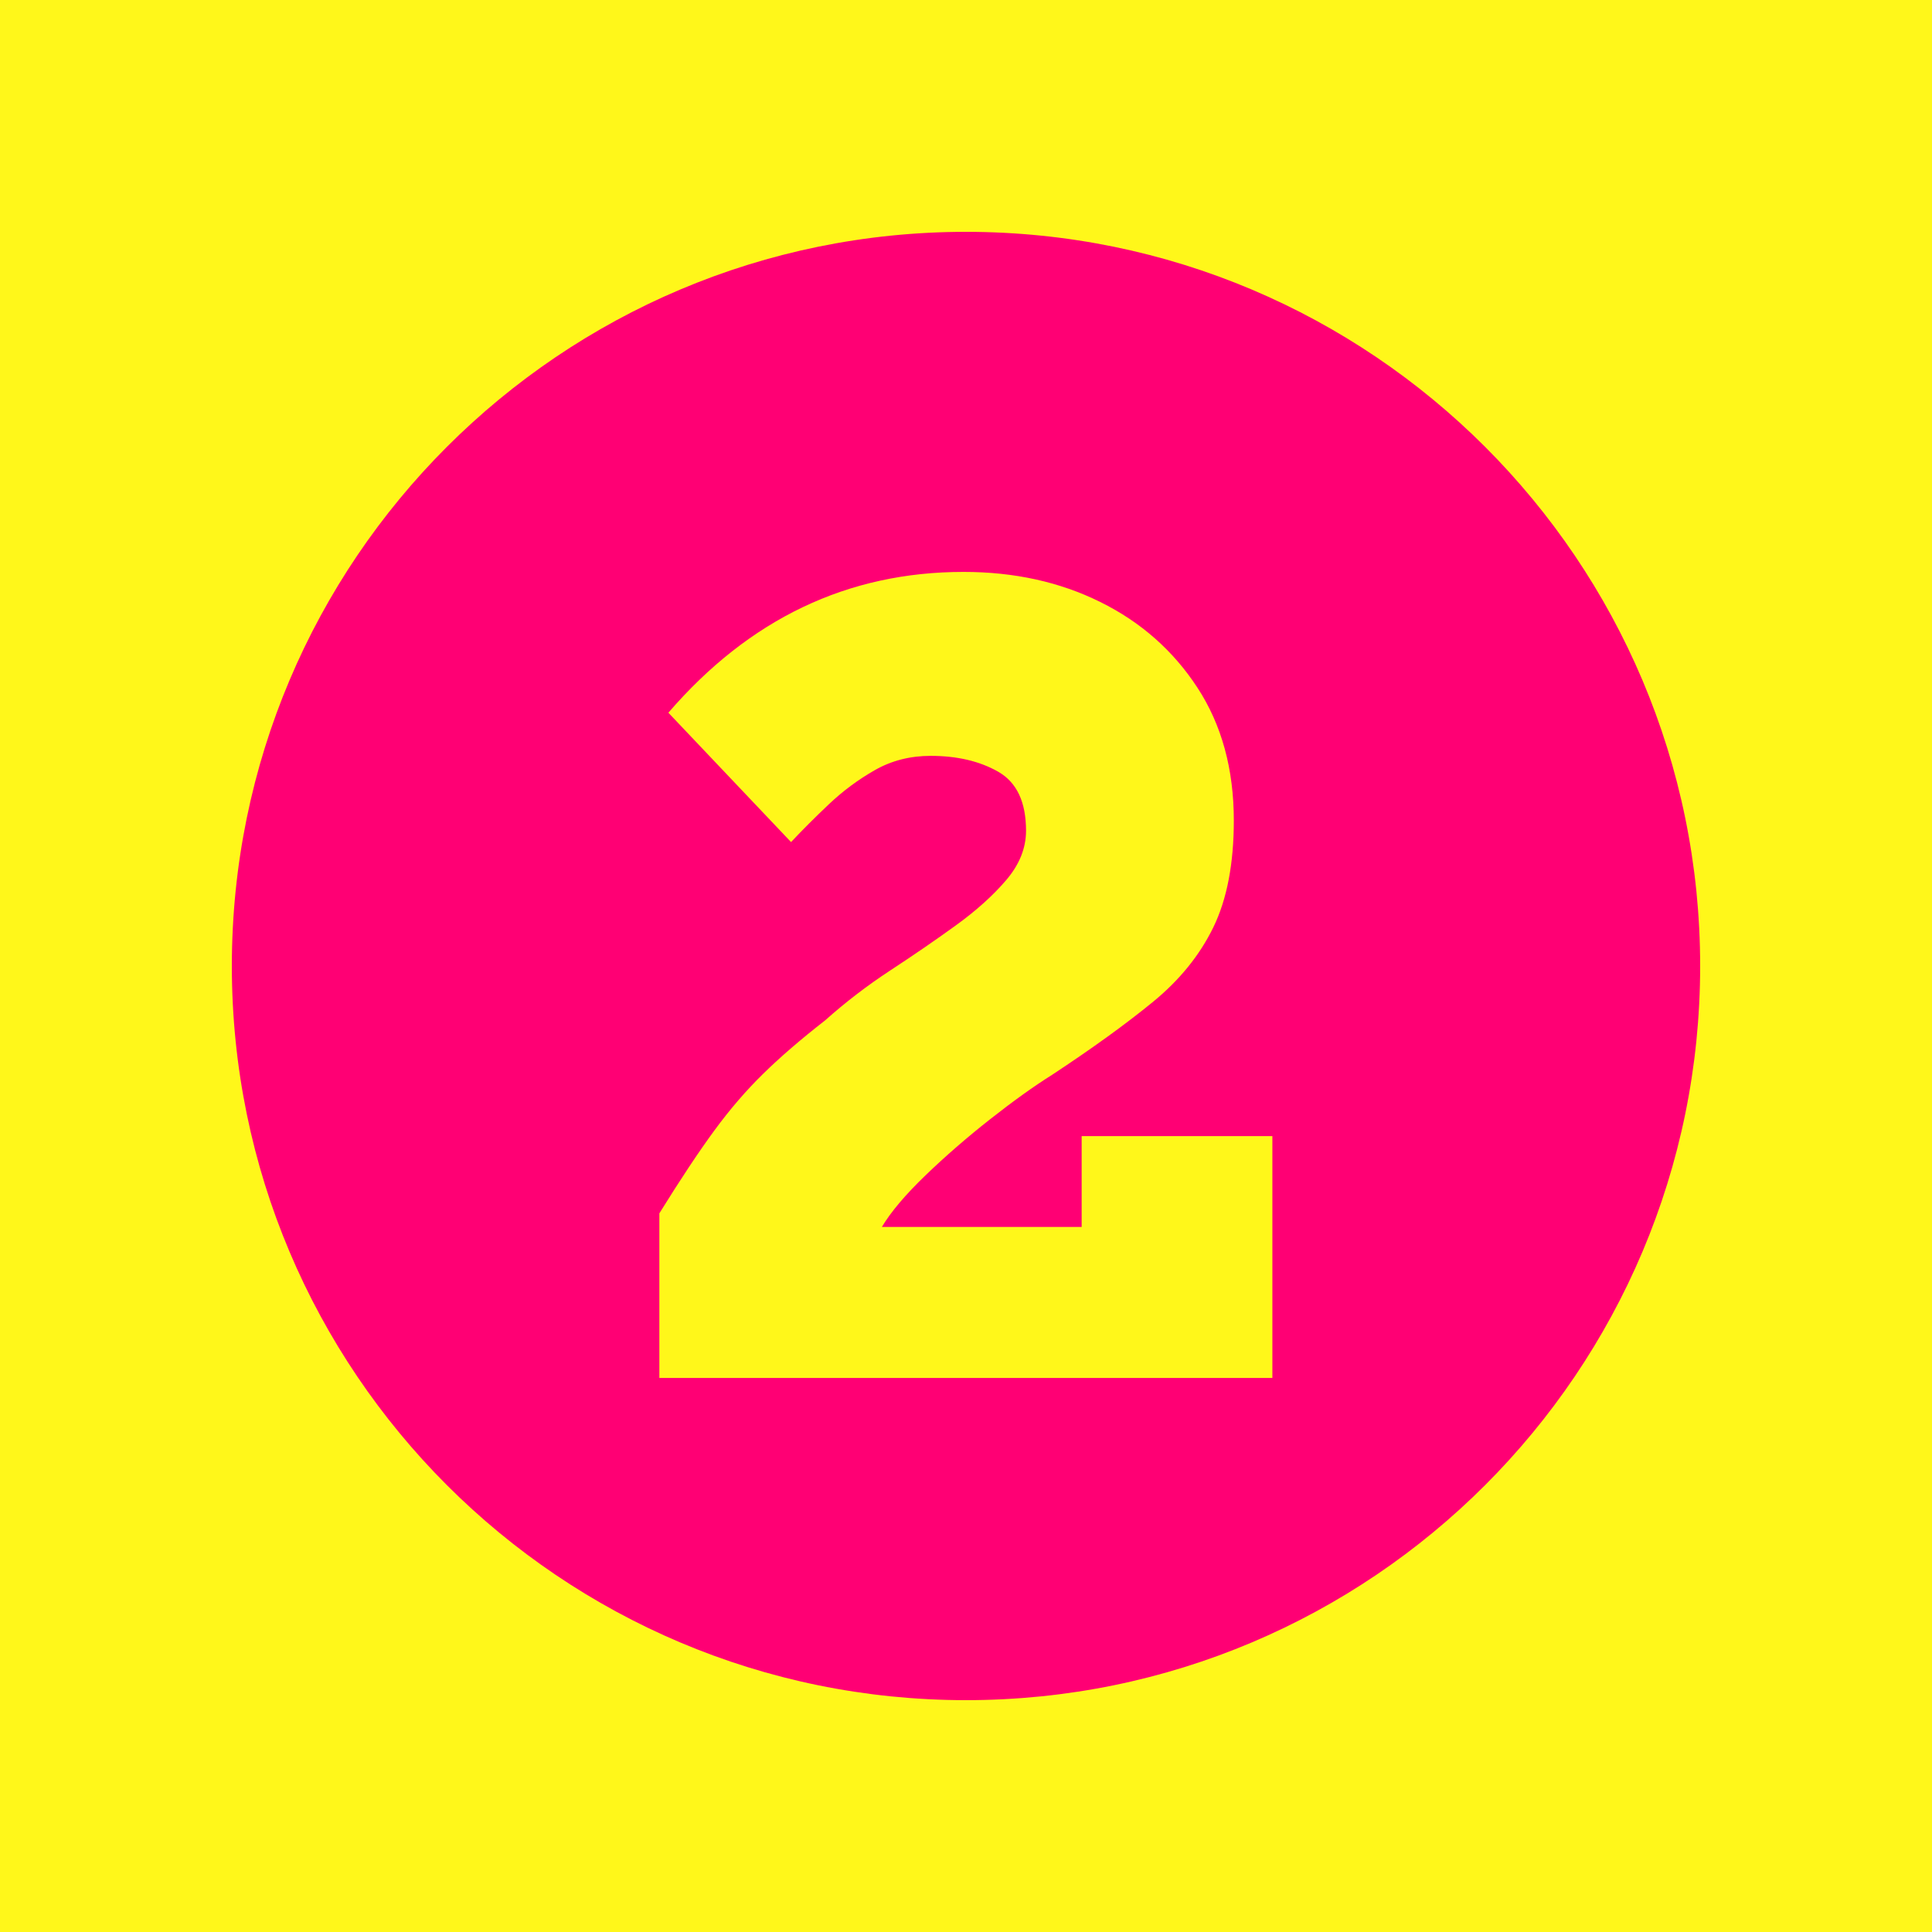 <svg version="1.0" preserveAspectRatio="xMidYMid meet" height="500" viewBox="0 0 375 375" zoomAndPan="magnify" width="500" xmlns:xlink="http://www.w3.org/1999/xlink" xmlns="http://www.w3.org/2000/svg"><defs><g></g><clipPath id="d9fb64a12a"><path clip-rule="nonzero" d="M 45 45 L 330 45 L 330 330 L 45 330 Z M 45 45"></path></clipPath><clipPath id="8c5fc4adcd"><path clip-rule="nonzero" d="M 187.5 45 C 108.801 45 45 108.801 45 187.5 C 45 266.199 108.801 330 187.5 330 C 266.199 330 330 266.199 330 187.5 C 330 108.801 266.199 45 187.5 45 Z M 187.5 45"></path></clipPath></defs><rect fill-opacity="1" height="450" y="-37.5" fill="#ffffff" width="450" x="-37.5"></rect><rect fill-opacity="1" height="450" y="-37.5" fill="#fff71a" width="450" x="-37.5"></rect><g clip-path="url(#d9fb64a12a)"><g clip-path="url(#8c5fc4adcd)"><path fill-rule="nonzero" fill-opacity="1" d="M 45 45 L 330 45 L 330 330 L 45 330 Z M 45 45" fill="#ff0074"></path></g></g><g fill-opacity="1" fill="#fff71a"><g transform="translate(122.466, 267.462)"><g><path d="M 31.078 -104.016 L 7.266 -129.125 C 22.984 -147.344 42.082 -156.453 64.562 -156.453 C 74.406 -156.453 83.254 -154.504 91.109 -150.609 C 98.973 -146.723 105.254 -141.18 109.953 -133.984 C 114.66 -126.785 117.016 -118.191 117.016 -108.203 C 117.016 -99.828 115.691 -92.922 113.047 -87.484 C 110.398 -82.047 106.469 -77.195 101.25 -72.938 C 96.039 -68.676 89.539 -63.977 81.75 -58.844 C 78.227 -56.633 74.223 -53.766 69.734 -50.234 C 65.254 -46.711 61.066 -43.078 57.172 -39.328 C 53.285 -35.586 50.461 -32.25 48.703 -29.312 L 87.484 -29.312 L 87.484 -46.938 L 124.5 -46.938 L 124.5 0 L 5.516 0 L 5.516 -31.953 C 9.617 -38.566 13.176 -43.926 16.188 -48.031 C 19.207 -52.145 22.367 -55.816 25.672 -59.047 C 28.973 -62.285 32.977 -65.738 37.688 -69.406 C 41.645 -72.938 45.863 -76.172 50.344 -79.109 C 54.832 -82.047 59.055 -84.945 63.016 -87.812 C 66.984 -90.676 70.254 -93.613 72.828 -96.625 C 75.398 -99.633 76.688 -102.832 76.688 -106.219 C 76.688 -111.801 74.883 -115.617 71.281 -117.672 C 67.688 -119.723 63.316 -120.75 58.172 -120.75 C 54.203 -120.75 50.602 -119.832 47.375 -118 C 44.145 -116.164 41.172 -113.961 38.453 -111.391 C 35.734 -108.816 33.273 -106.359 31.078 -104.016 Z M 31.078 -104.016"></path></g></g></g></svg>